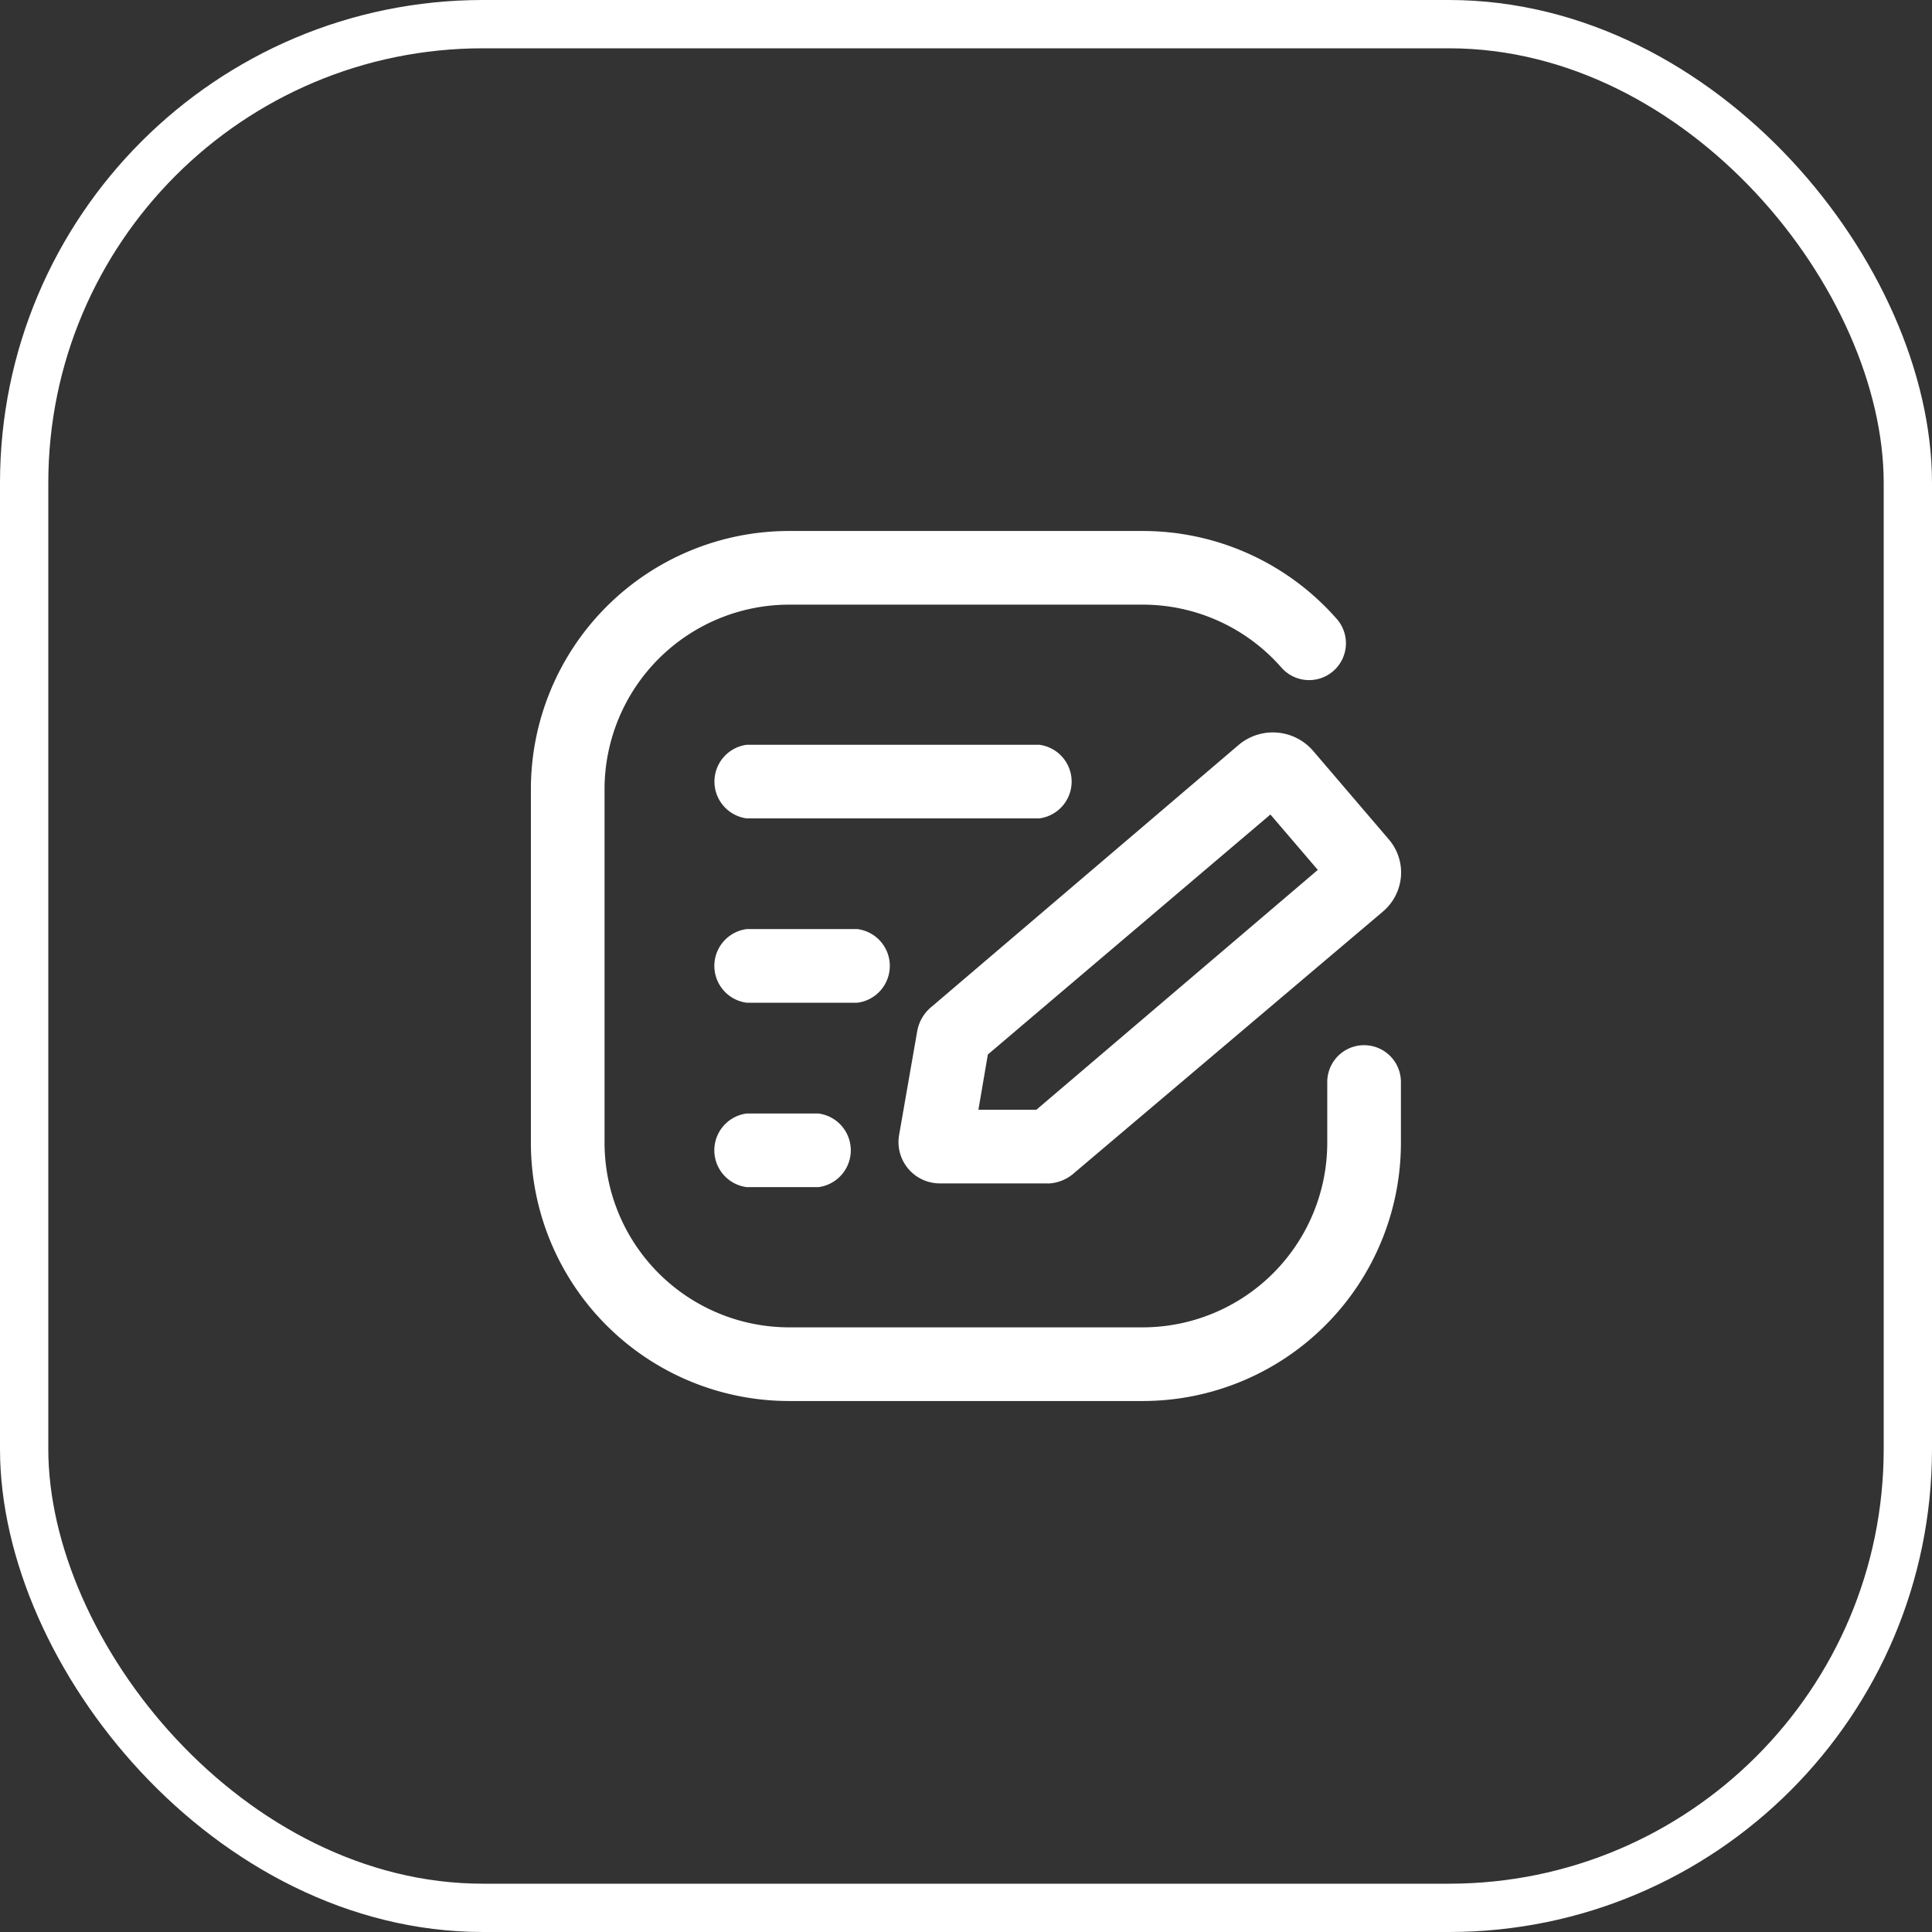 <svg xmlns="http://www.w3.org/2000/svg" width="80" height="80" viewBox="0 0 80 80">
  <rect x="0" y="0" width="80" height="80" fill="#333333" stroke="none"/>
  <g id="solution_screen_05" transform="translate(-256 -2212)">
    <g id="矩形_2663" data-name="矩形 2663" transform="translate(256 2212)" fill="none" stroke="#fff" stroke-width="2">
      <rect width="80" height="80" rx="20" stroke="none"/>
      <rect x="1" y="1" width="78" height="78" rx="19" fill="none"/>
    </g>
    <g id="组_29630" data-name="组 29630" transform="translate(8 10.955)">
      <rect id="矩形_2655" data-name="矩形 2655" width="48" height="48" transform="translate(264 2217.045)" fill="none"/>
      <g id="诊断" transform="translate(269.983 2223.032)">
        <path id="路径_11013" data-name="路径 11013" d="M220.125,256.068h-2.96a1.537,1.537,0,0,1,0-3.05h2.96a1.537,1.537,0,0,1,0,3.05ZM229.27,240.8h-12.1a1.537,1.537,0,0,1,0-3.05h12.1a1.537,1.537,0,0,1,0,3.05Zm-7.529,7.632h-4.575a1.537,1.537,0,0,1,0-3.05h4.575a1.537,1.537,0,0,1,0,3.05Zm7.878,7.481h-4.455a1.711,1.711,0,0,1-1.693-2.005l.751-4.305a1.687,1.687,0,0,1,.6-1.009l12.753-10.874a2.2,2.2,0,0,1,3.044.288l3.122,3.651a2.107,2.107,0,0,1,.51,1.549,2.132,2.132,0,0,1-.751,1.453l-12.765,10.808A1.717,1.717,0,0,1,229.618,255.918Zm-2.864-3.05h2.4l11.654-9.931-1.963-2.294-11.7,9.937ZM227.234,250.118ZM241.422,243.645ZM241.525,242.33Z" transform="translate(-208.224 -228.898)" fill="#fff"/>
        <path id="路径_11014" data-name="路径 11014" d="M25.338,36.026H10.688A10.694,10.694,0,0,1,0,25.338V10.688A10.694,10.694,0,0,1,10.688,0H25.338a10.681,10.681,0,0,1,8.032,3.643,1.525,1.525,0,1,1-2.292,2.013,7.632,7.632,0,0,0-5.74-2.606H10.688A7.65,7.65,0,0,0,3.05,10.688V25.338a7.65,7.65,0,0,0,7.638,7.638H25.338a7.65,7.65,0,0,0,7.638-7.638V22.817a1.525,1.525,0,0,1,3.05,0v2.522A10.694,10.694,0,0,1,25.338,36.026Z" transform="translate(0 0)" fill="#fff"/>
      </g>
    </g>
  </g>
</svg>
